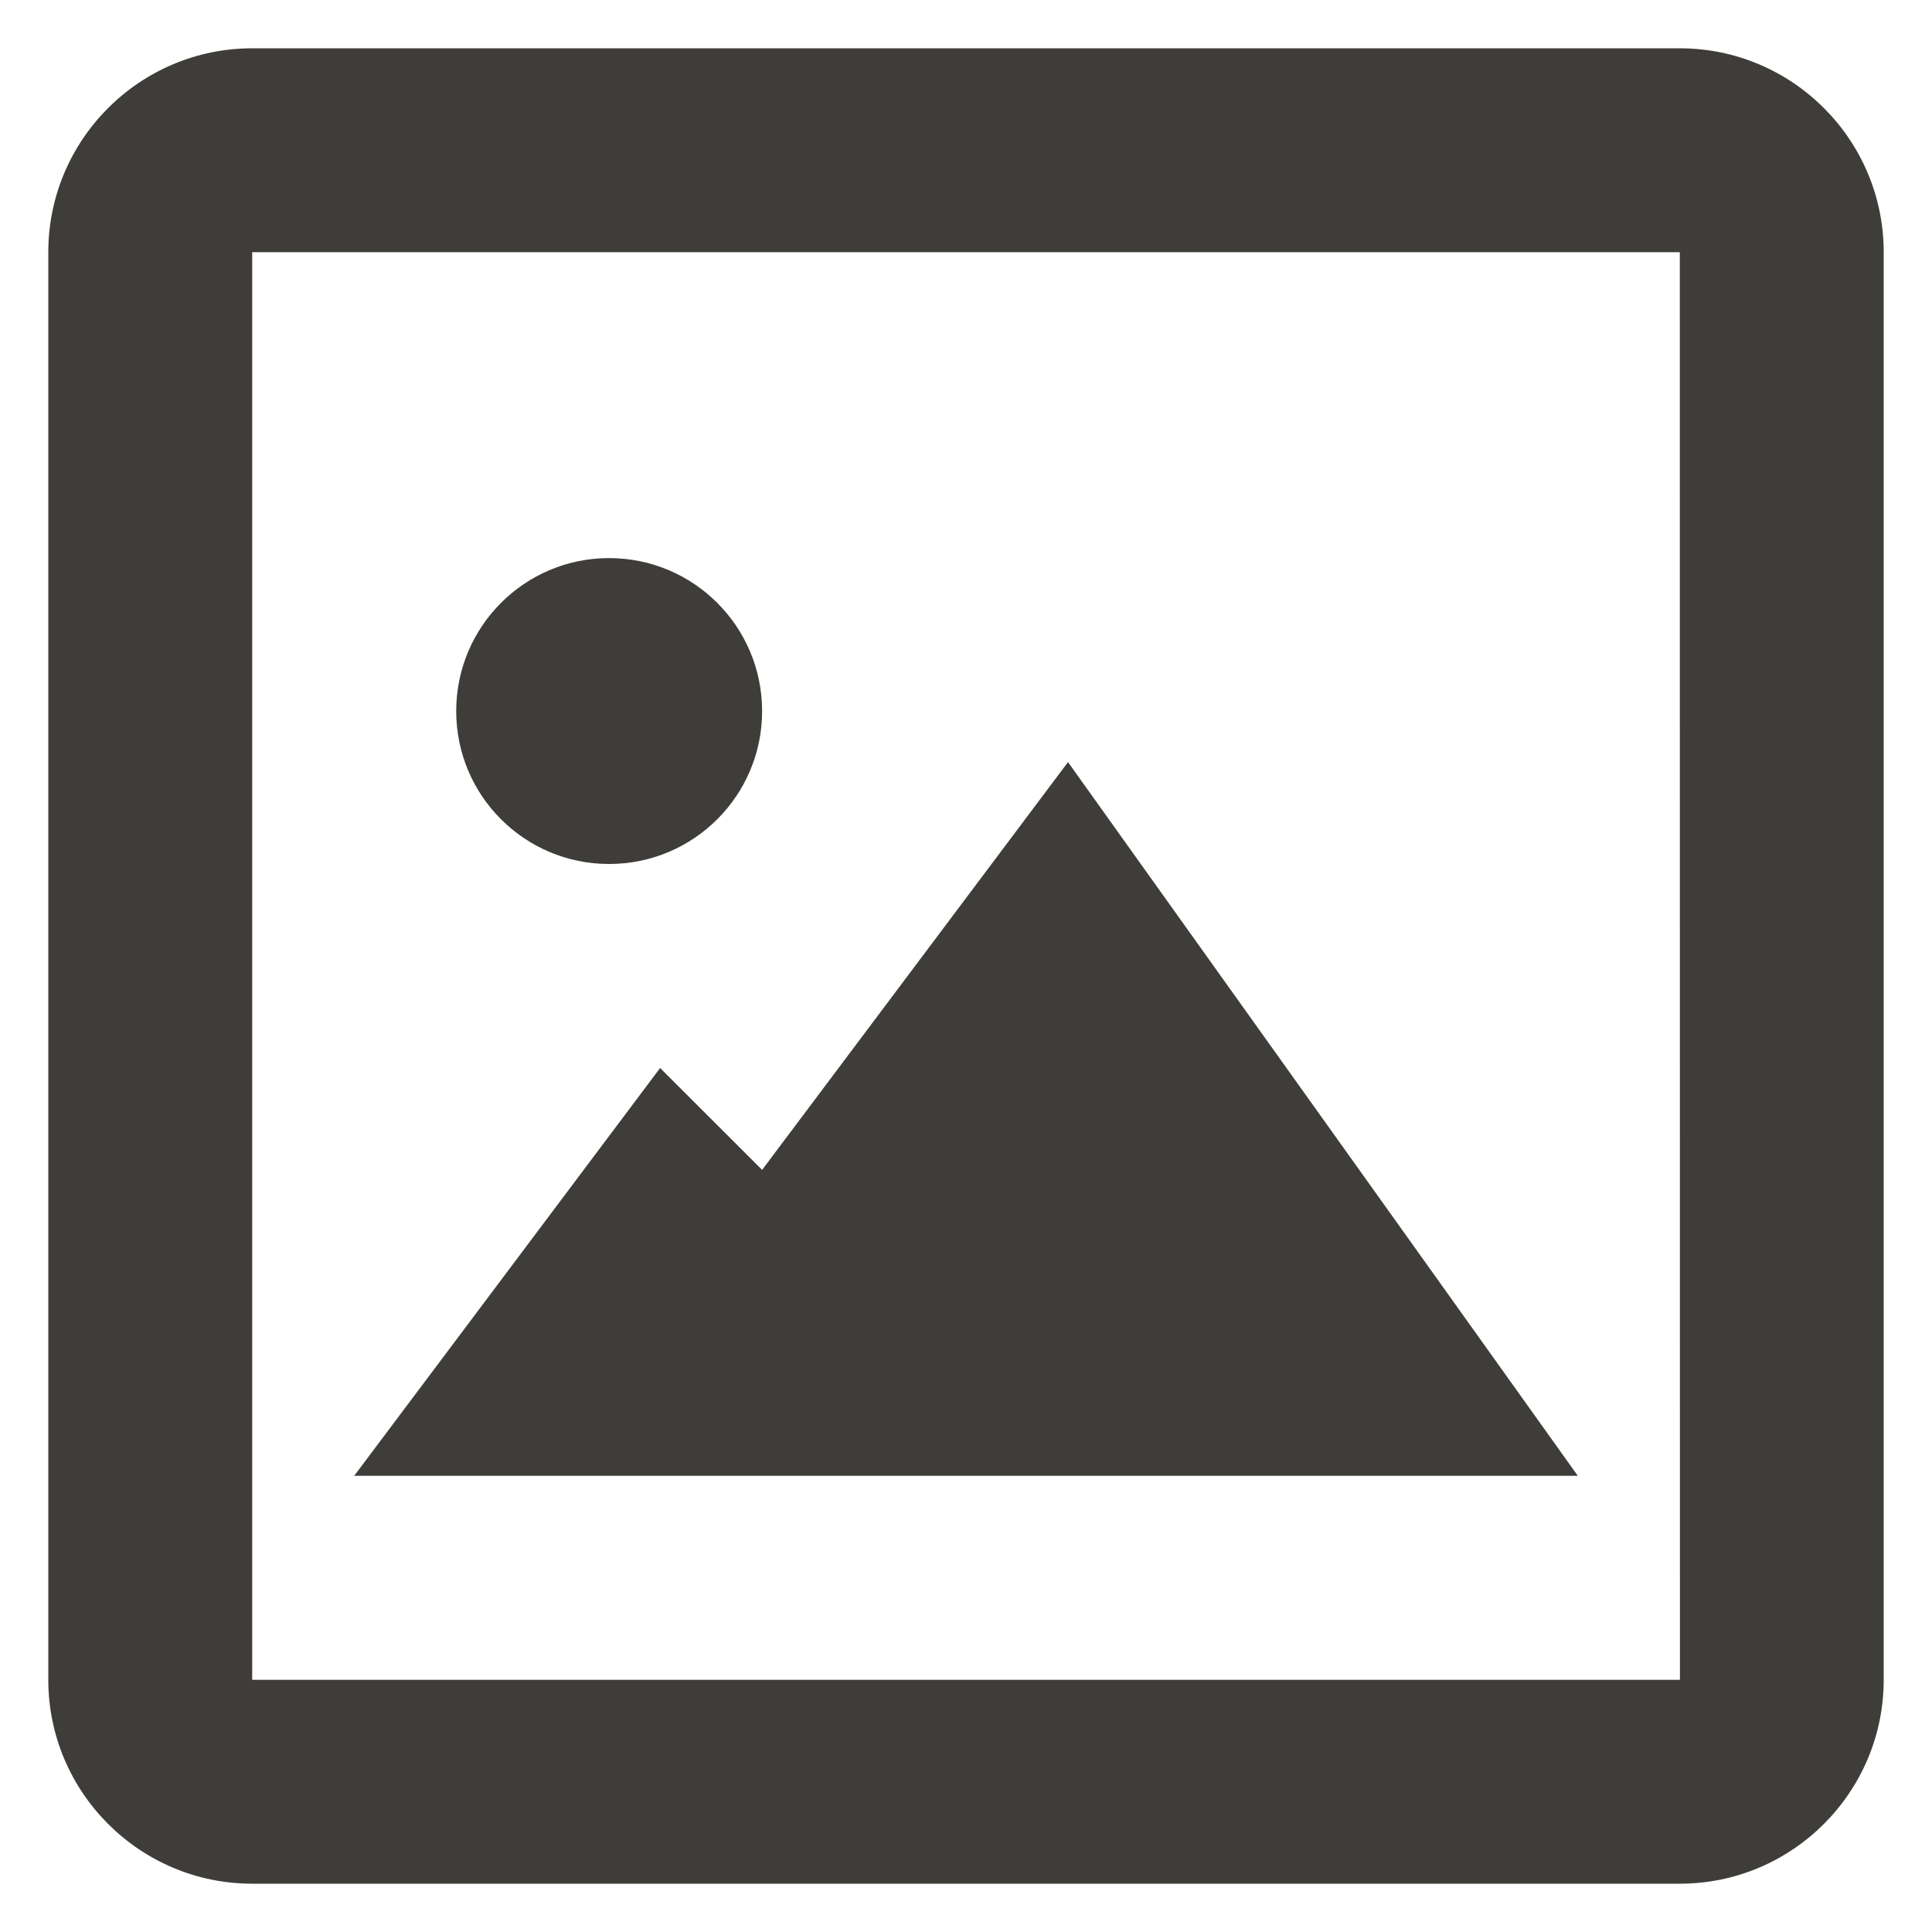 <svg width="15" height="15" viewBox="0 0 15 15" fill="none" xmlns="http://www.w3.org/2000/svg">
<path fill-rule="evenodd" clip-rule="evenodd" d="M1.958 0.375C1.085 0.375 0.375 1.085 0.375 1.958V13.042C0.375 13.915 1.085 14.625 1.958 14.625H13.042C13.915 14.625 14.625 13.915 14.625 13.042V1.958C14.625 1.085 13.915 0.375 13.042 0.375H1.958ZM1.958 1.958H13.042L13.043 13.042H1.958V1.958ZM5.125 8.292L2.75 11.458H12.25L8.292 5.917L5.917 9.083L5.125 8.292ZM5.917 5.521C5.917 4.865 5.385 4.333 4.729 4.333C4.073 4.333 3.542 4.865 3.542 5.521C3.542 6.177 4.073 6.708 4.729 6.708C5.385 6.708 5.917 6.177 5.917 5.521Z" fill="#3F3D3A"/>
</svg>
